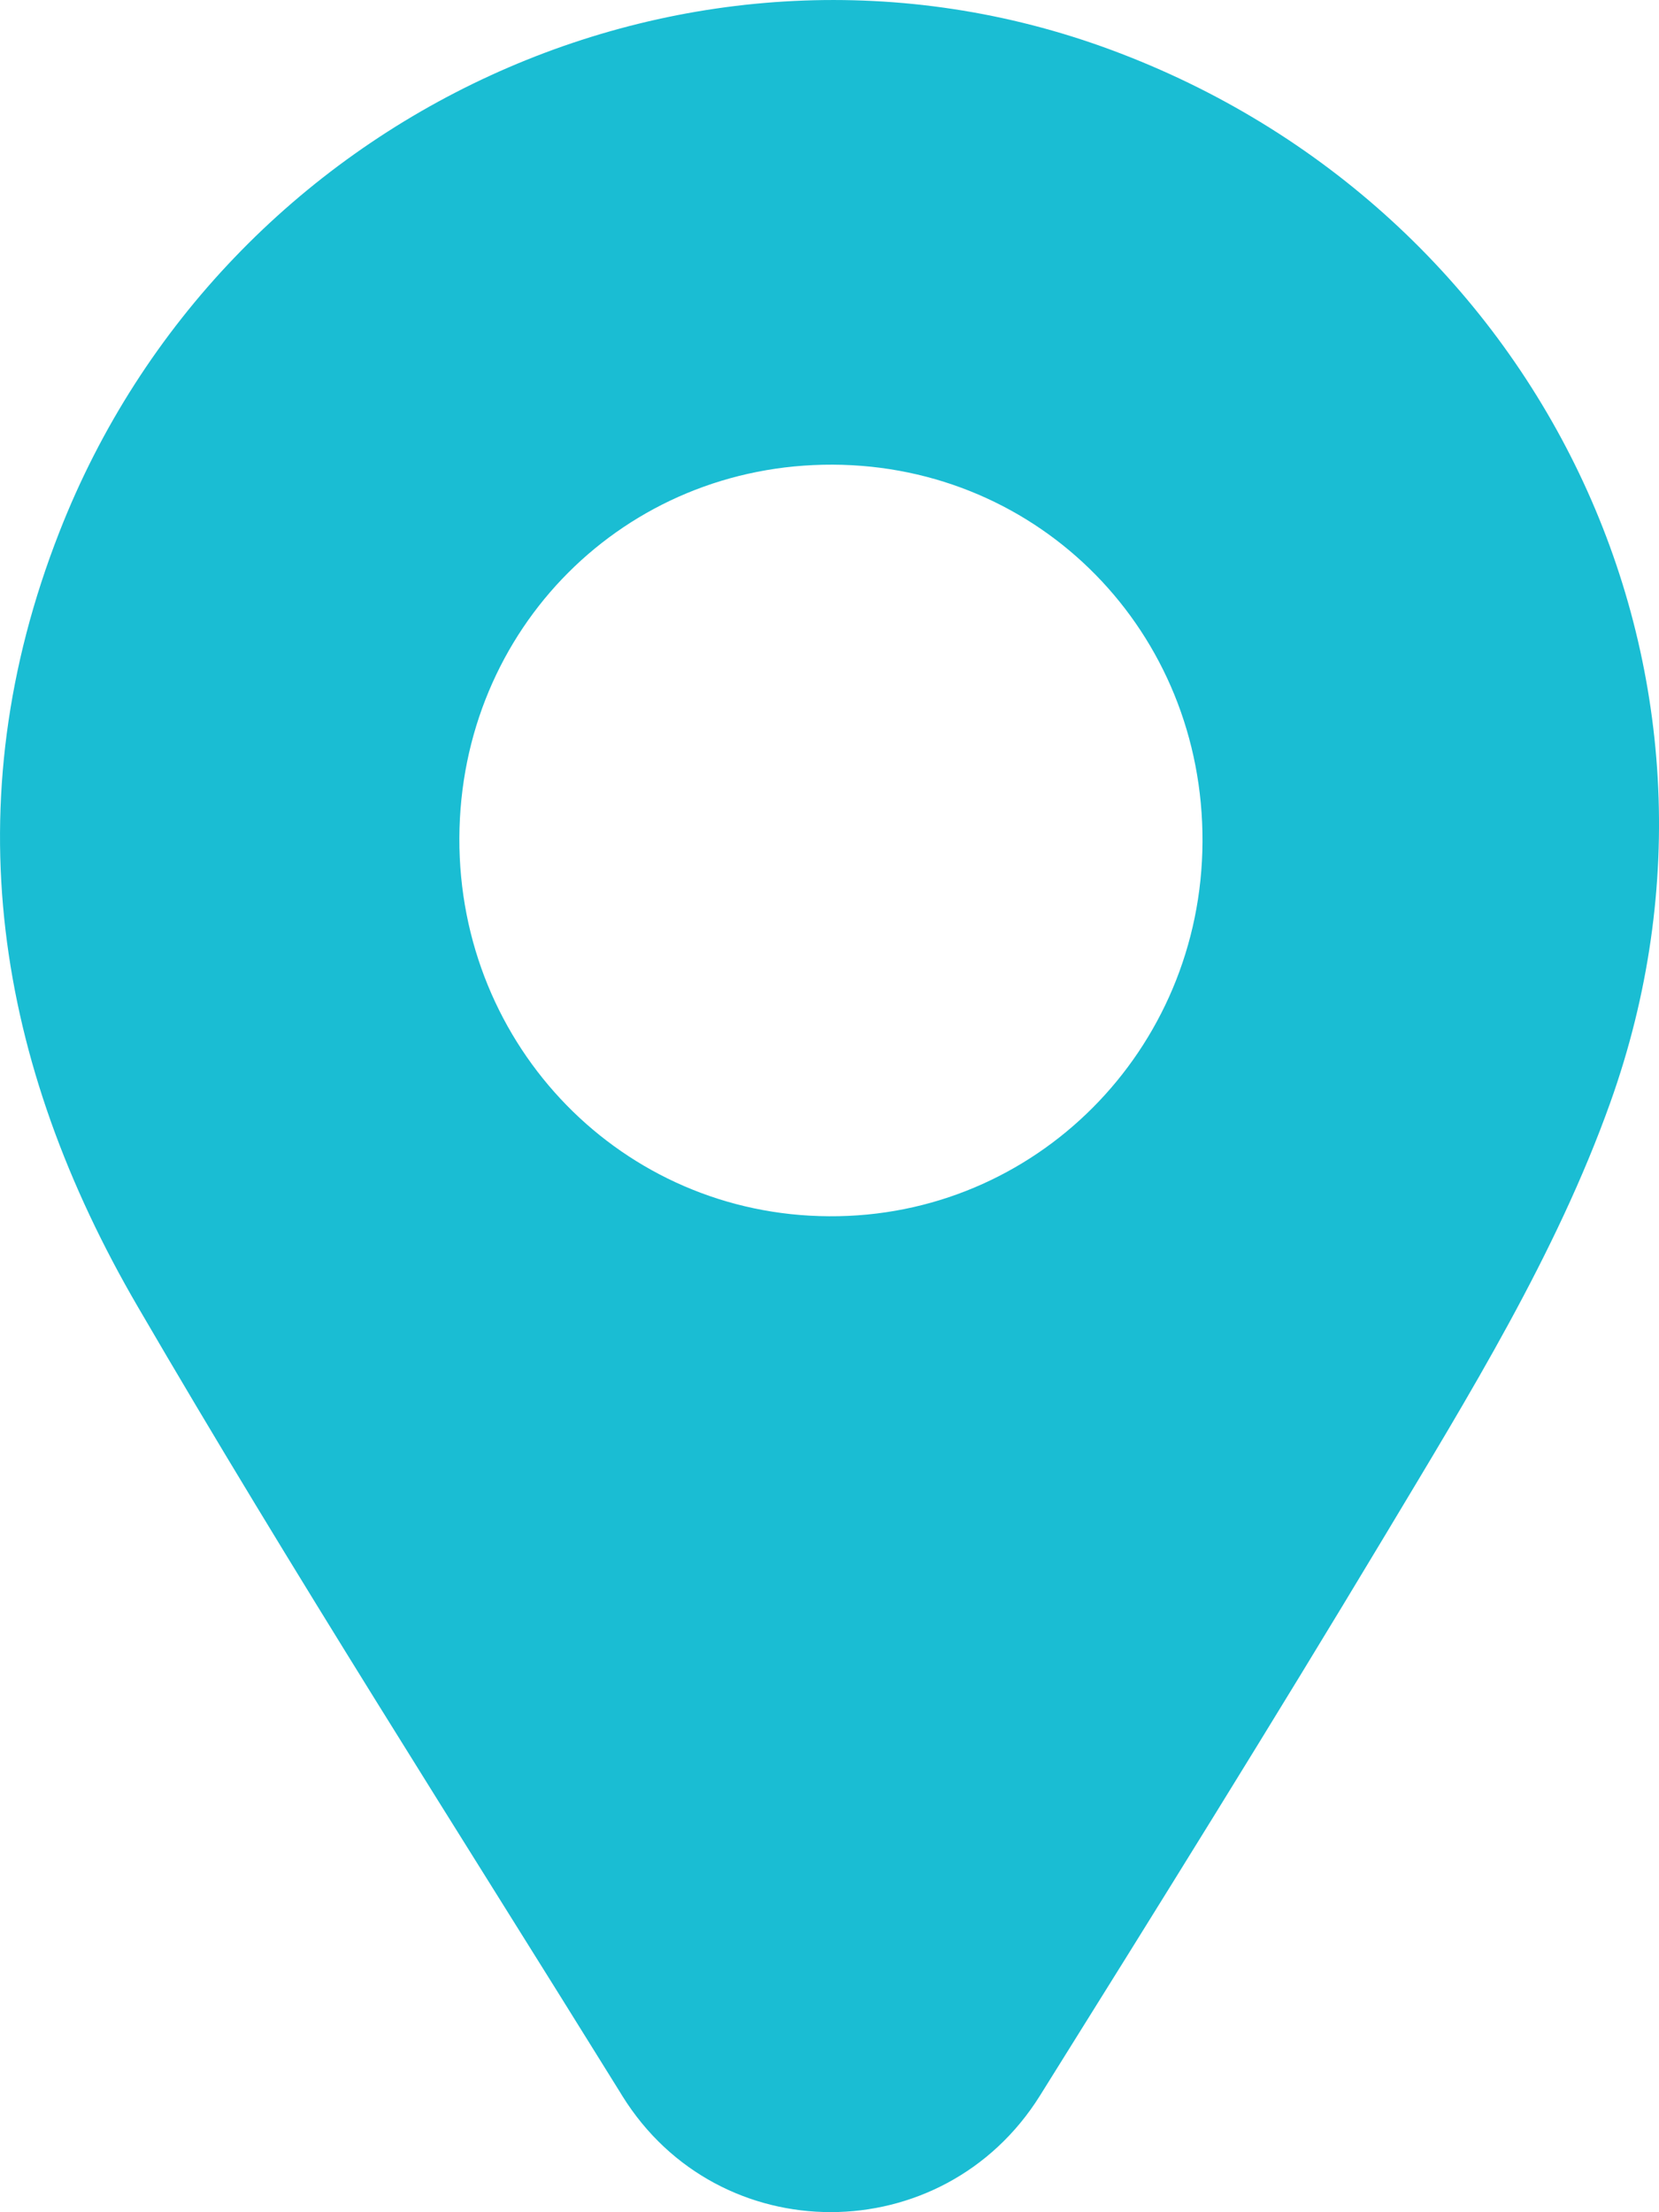 <svg width="18" height="24" viewBox="0 0 18 24" fill="none" xmlns="http://www.w3.org/2000/svg">
<g id="Calque_1" clip-path="url(#clip0_422_2096)">
<path id="Vector" d="M11.283 22.736C10.232 24.417 7.798 24.422 6.752 22.738C6.745 22.726 6.737 22.714 6.73 22.702C4.973 19.87 3.173 17.06 1.496 14.178C-0.042 11.539 -0.512 8.722 0.645 5.77C2.429 1.209 7.536 -1.133 12.055 0.541C16.704 2.263 19.148 7.273 17.471 11.963C16.884 13.607 15.938 15.138 15.034 16.646C13.813 18.68 12.559 20.694 11.283 22.736ZM4.984 9.092C4.976 11.36 6.757 13.184 8.995 13.195C11.231 13.209 13.037 11.395 13.047 9.133C13.058 6.858 11.285 5.05 9.035 5.041C6.779 5.033 4.993 6.819 4.984 9.092Z" fill="#1ABDD3"/>
</g>
<defs>
<clipPath id="clip0_422_2096">
<rect width="18" height="24" fill="white"/>
</clipPath>
</defs>
</svg>
